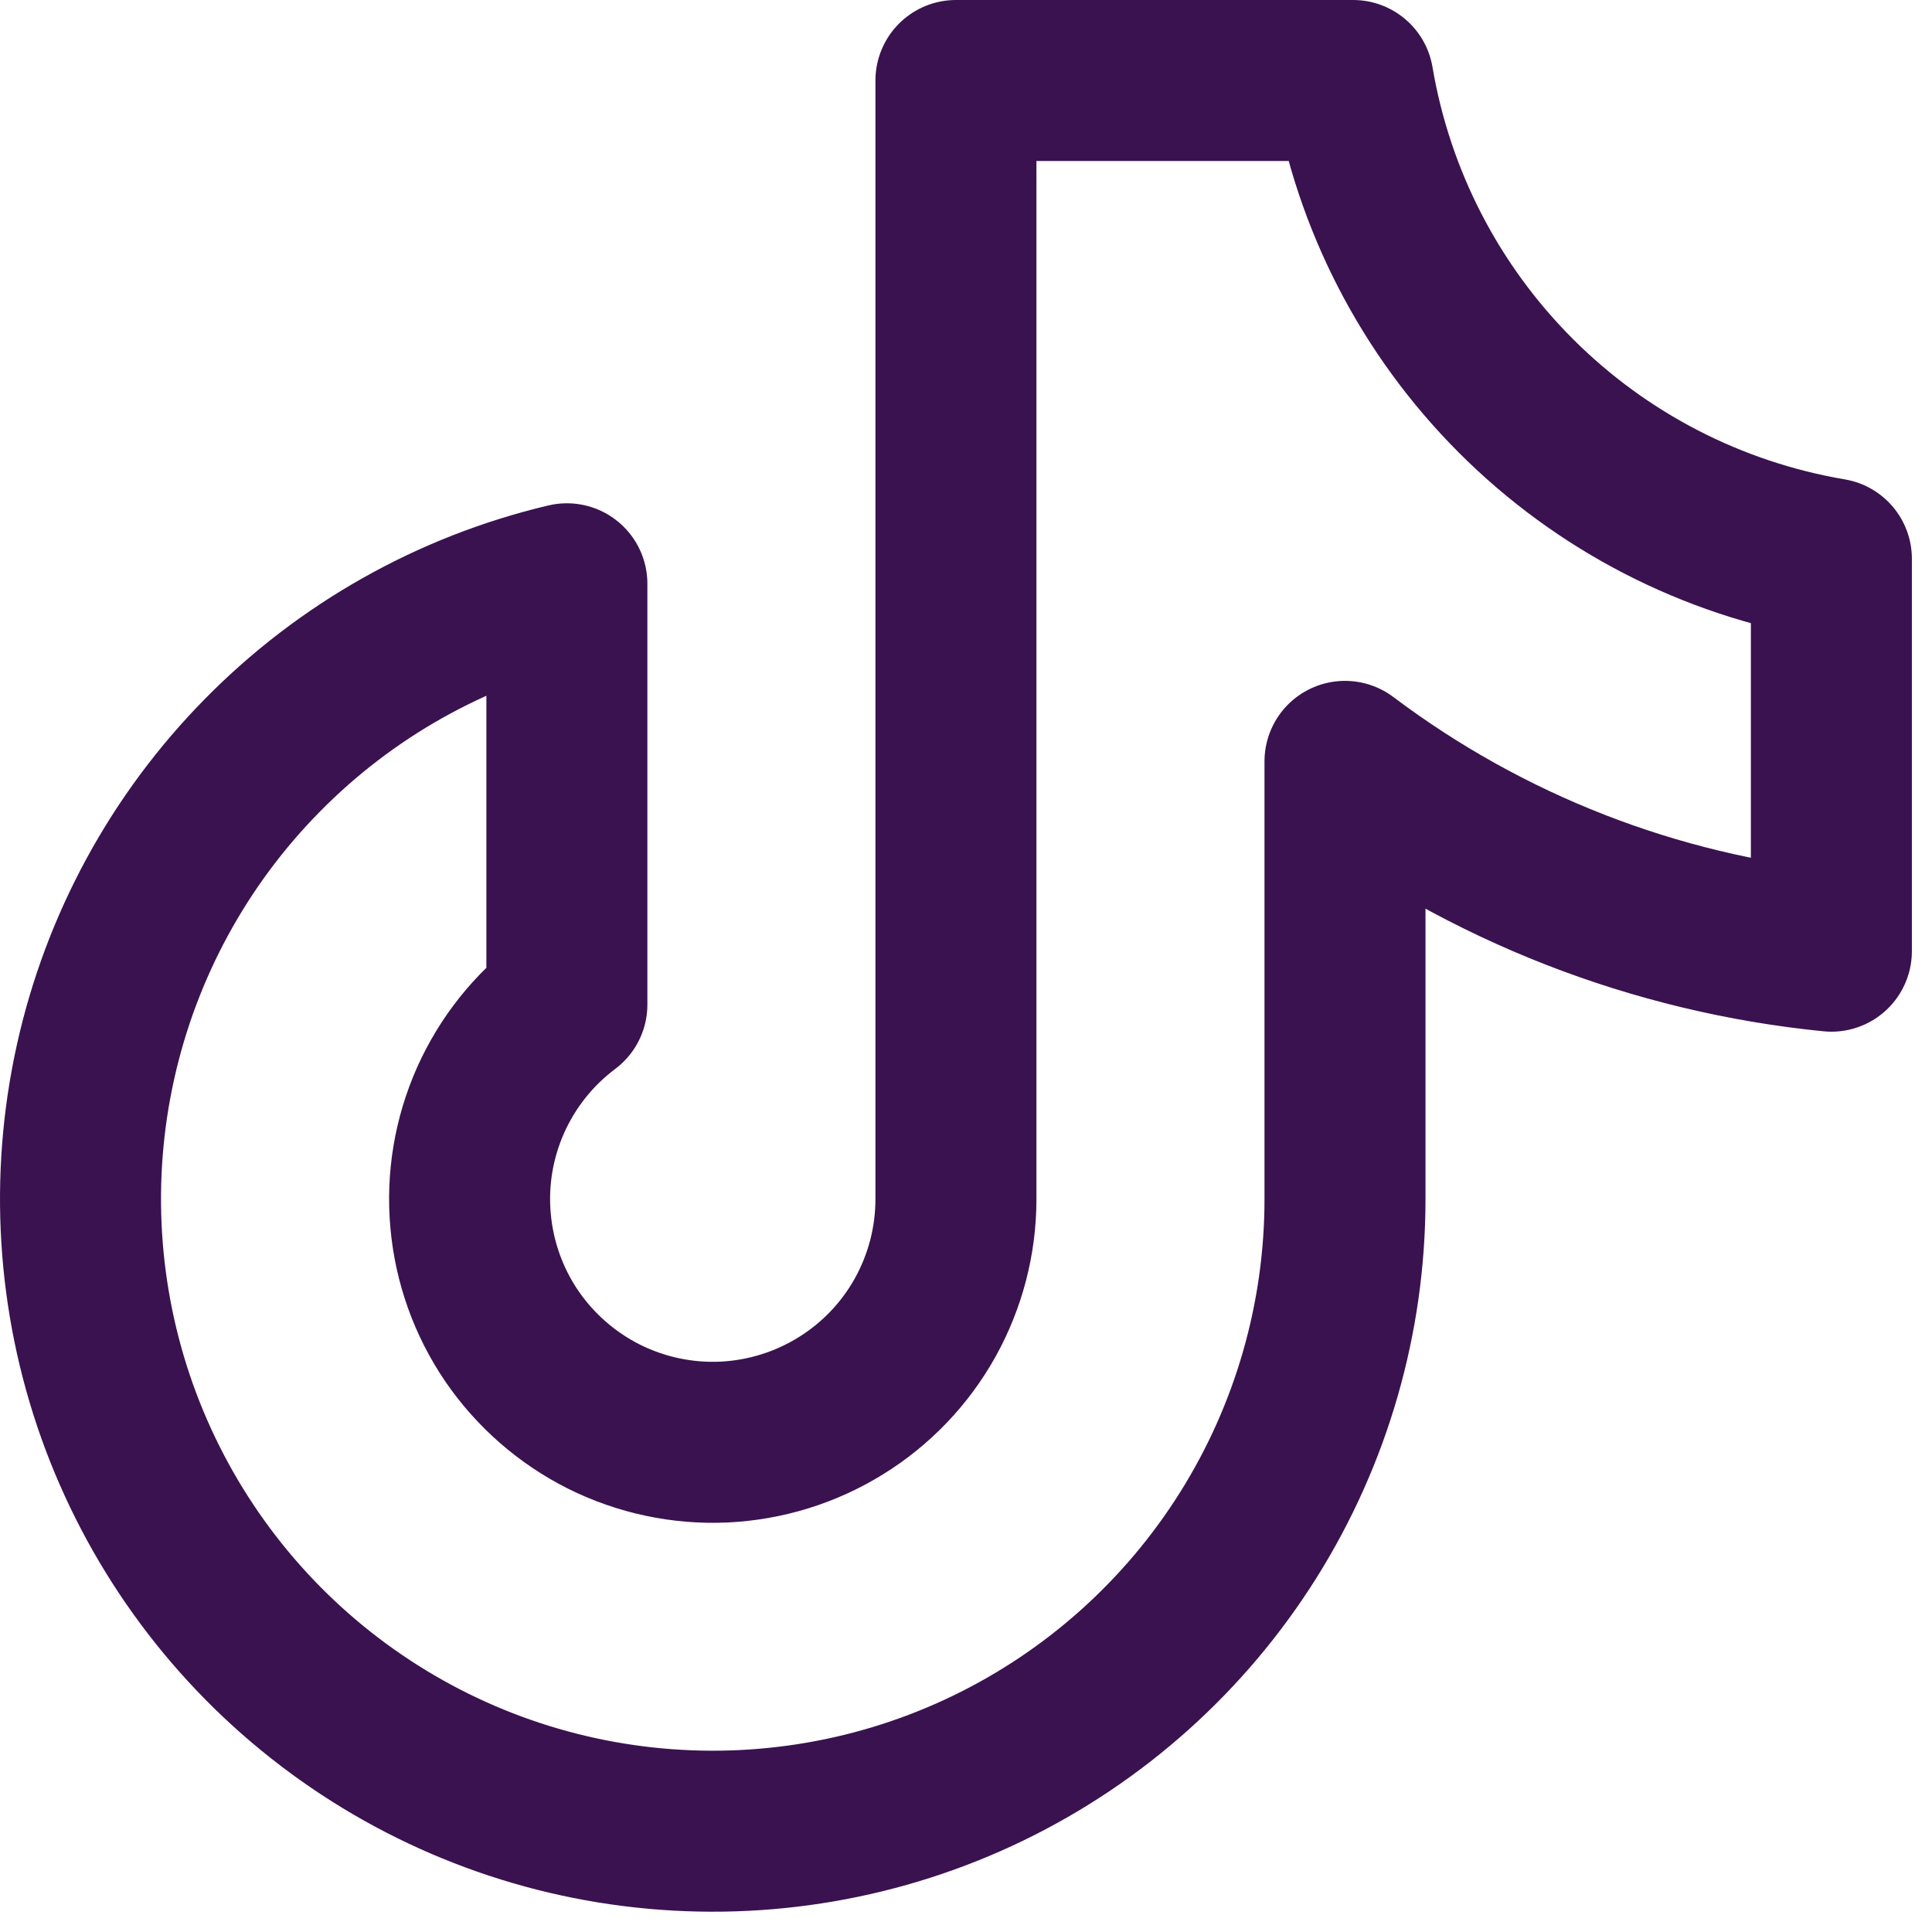 <?xml version="1.0" encoding="utf-8"?>
<svg xmlns="http://www.w3.org/2000/svg" fill="none" height="100%" overflow="visible" preserveAspectRatio="none" style="display: block;" viewBox="0 0 24 24" width="100%">
<path d="M22.75 6.941V11.816C20.558 11.598 18.468 10.783 16.708 9.458V14.896C16.708 16.371 16.292 17.817 15.508 19.067C14.724 20.317 13.604 21.321 12.276 21.964C10.948 22.607 9.465 22.862 7.998 22.701C6.532 22.541 5.14 21.97 3.983 21.055C2.825 20.14 1.949 18.917 1.454 17.527C0.96 16.137 0.867 14.635 1.186 13.195C1.505 11.754 2.224 10.432 3.26 9.382C4.295 8.33 5.606 7.592 7.042 7.252V12.479C6.63 12.788 6.304 13.197 6.094 13.668C5.885 14.138 5.799 14.654 5.846 15.167C5.892 15.68 6.068 16.172 6.358 16.598C6.649 17.023 7.043 17.367 7.503 17.598C7.964 17.828 8.476 17.937 8.99 17.914C9.504 17.89 10.004 17.736 10.442 17.465C10.88 17.195 11.242 16.817 11.493 16.367C11.743 15.917 11.875 15.411 11.875 14.896V1H16.809C17.06 2.484 17.767 3.854 18.832 4.918C19.896 5.983 21.266 6.69 22.75 6.941Z" id="Vector" stroke="#3A124F" stroke-linecap="round" stroke-linejoin="round" stroke-width="2"/>
</svg>